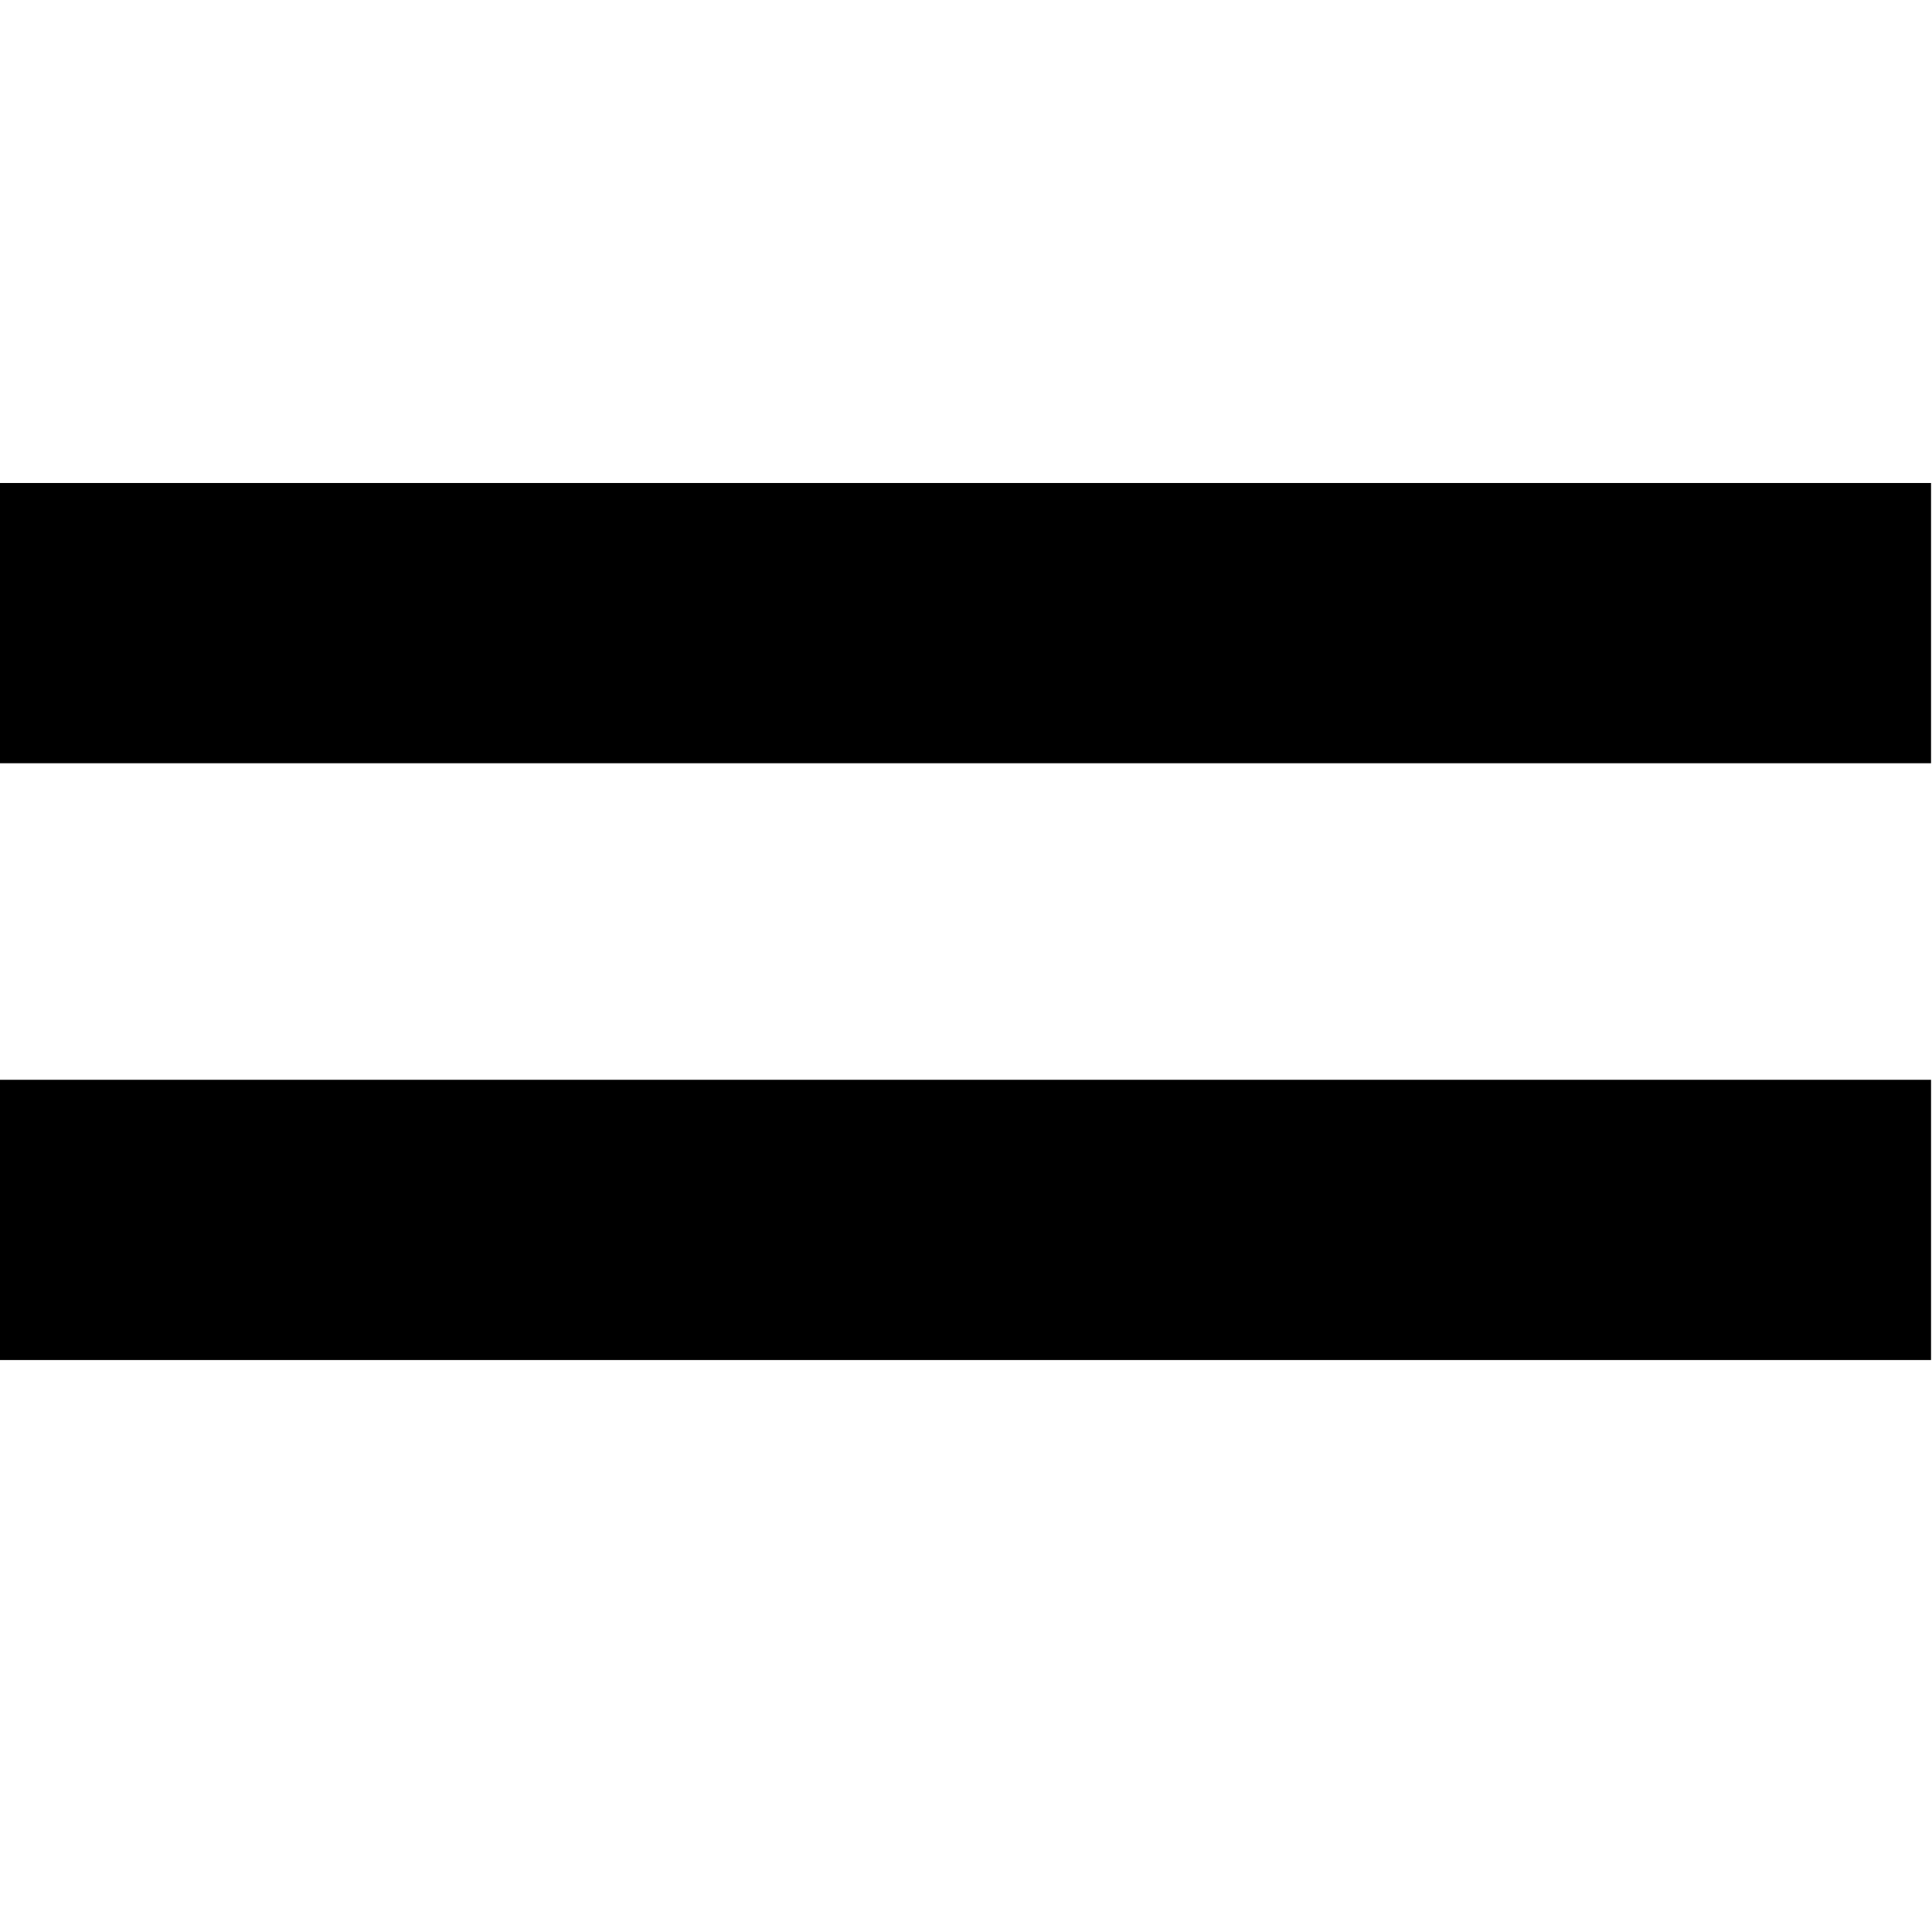 <svg xmlns="http://www.w3.org/2000/svg" width="20" height="20" viewBox="0 0 20 20">
  <g fill-rule="evenodd" transform="translate(0 5)">
    <rect width="19.99" height="2.901"/>
    <rect width="19.99" height="2.901" y="6.178"/>
  </g>
</svg>

